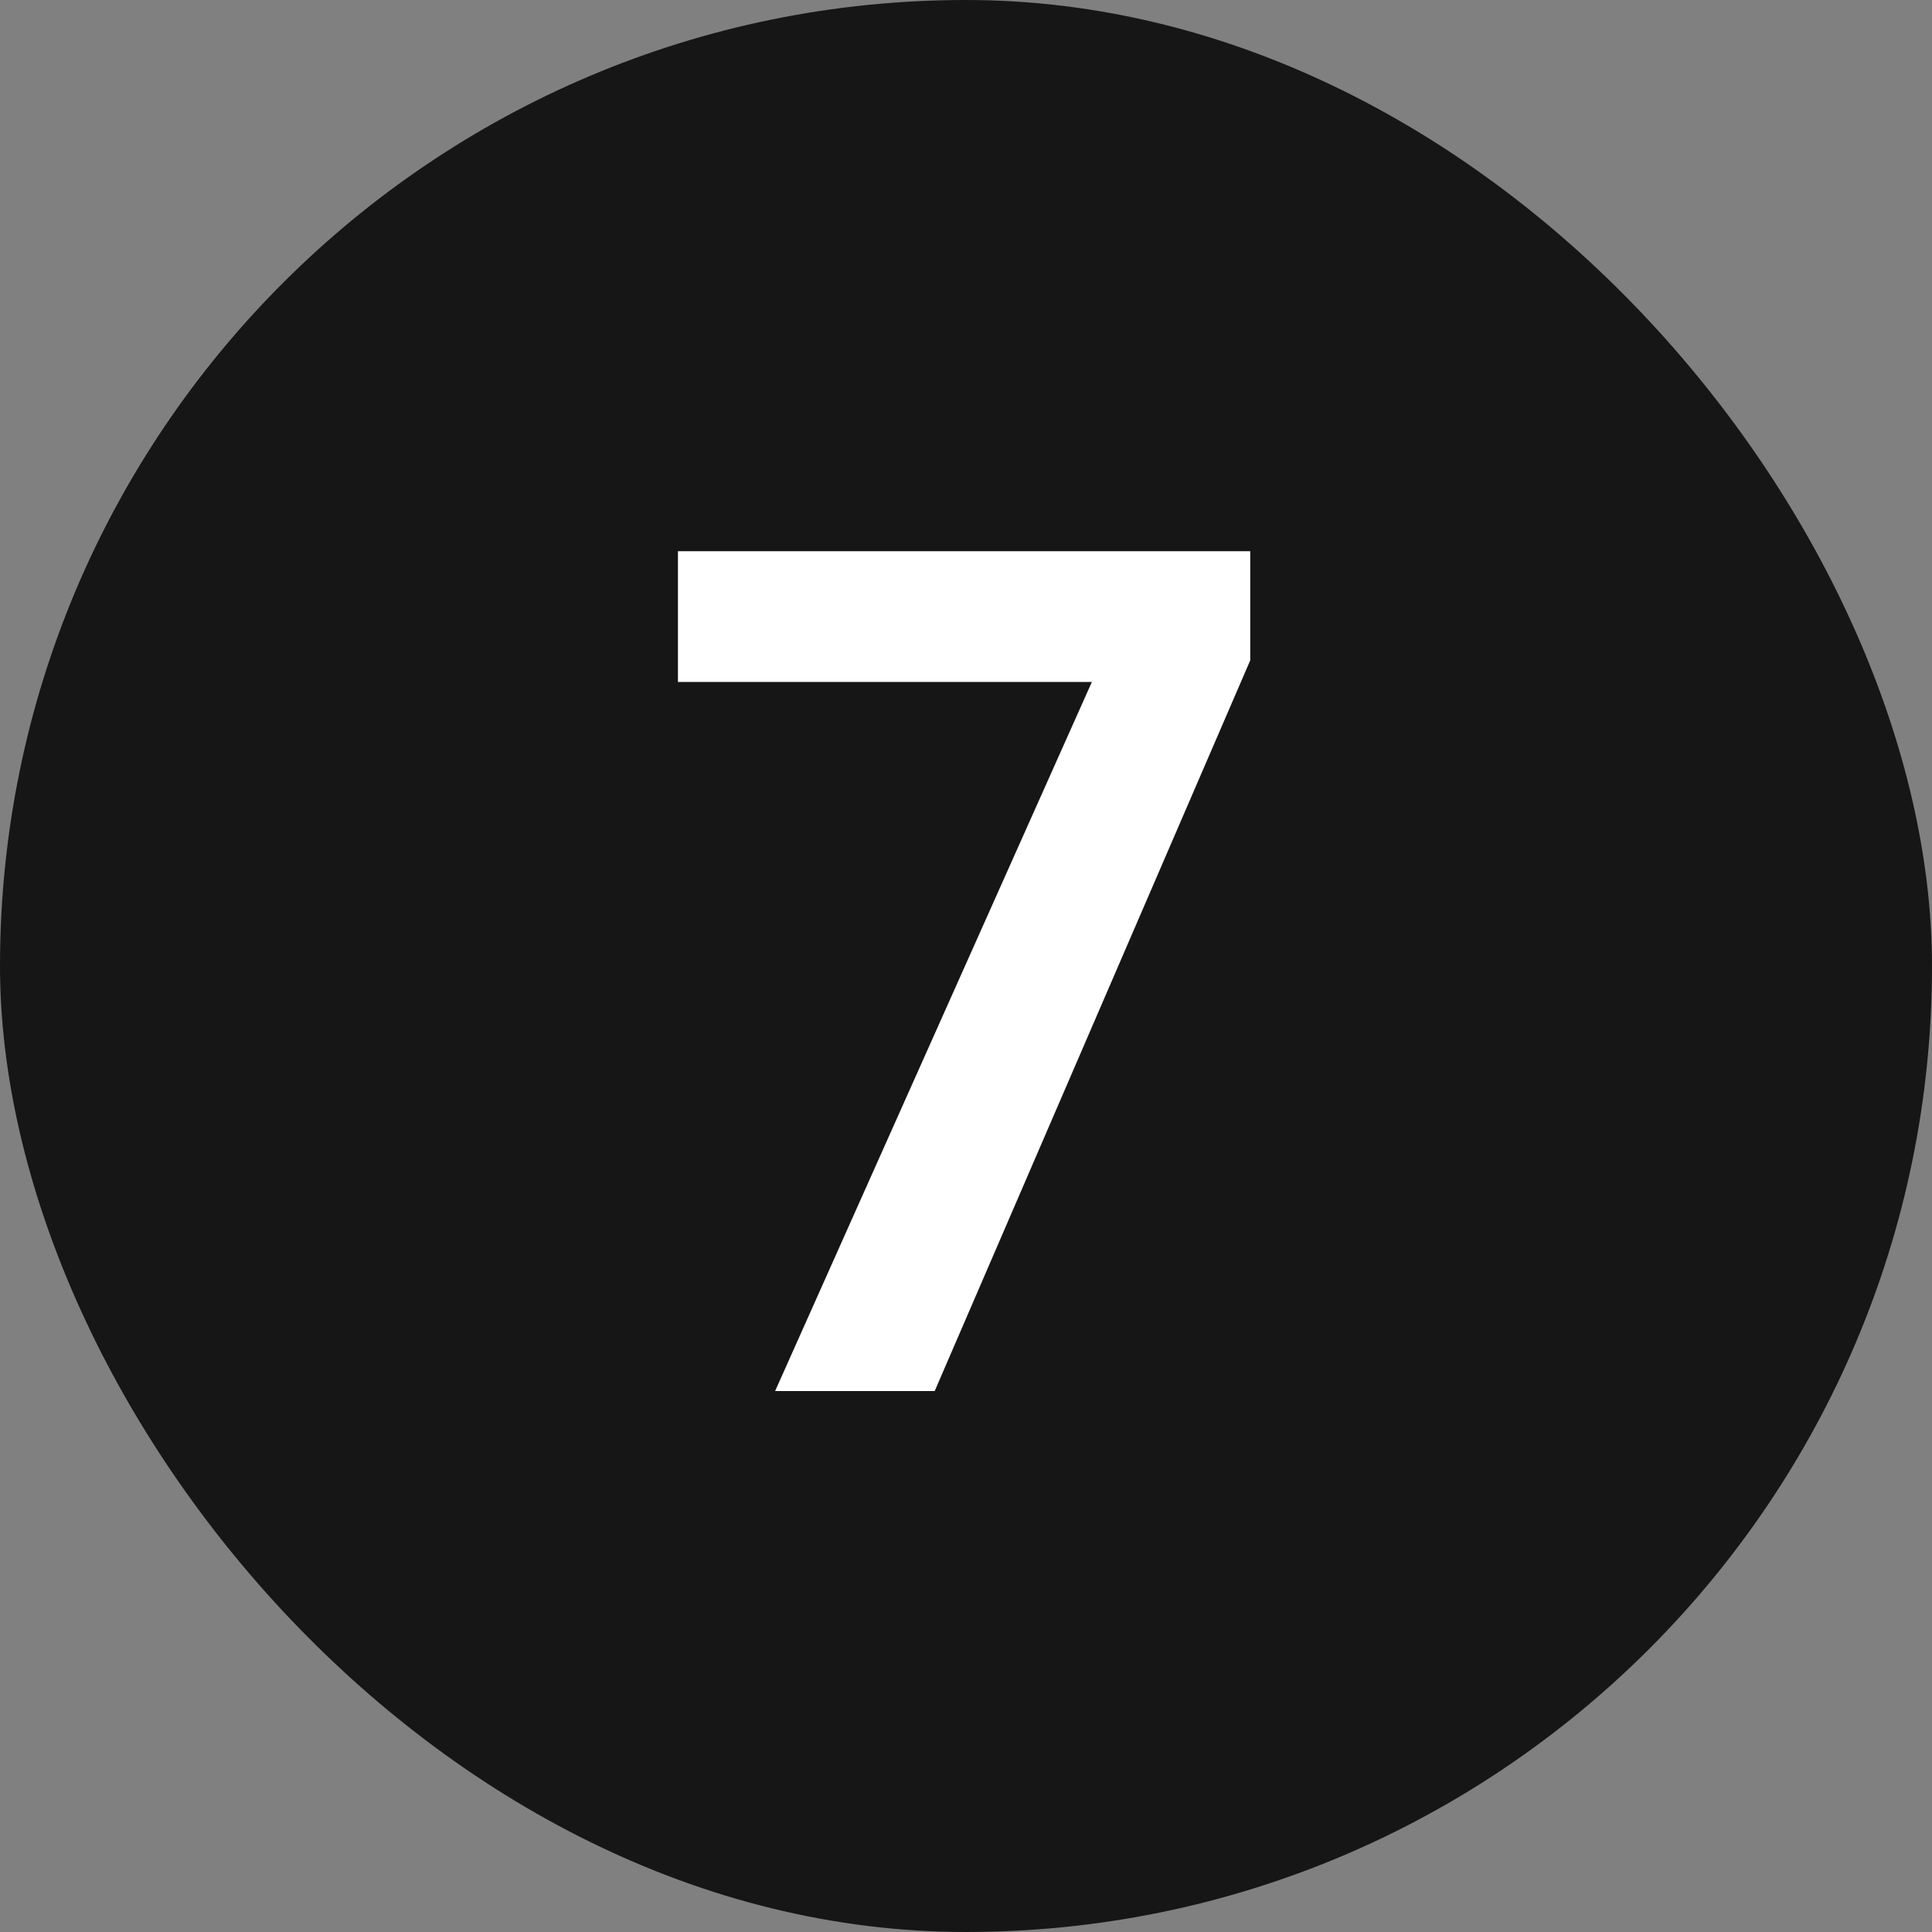 <?xml version="1.0" encoding="UTF-8"?> <svg xmlns="http://www.w3.org/2000/svg" width="50" height="50" viewBox="0 0 50 50" fill="none"><rect x="0" y="0" width="50" height="50" fill="#808080" stroke="none"/> <rect width="50" height="50" rx="25" fill="#161616"></rect> <path d="M20.06 36L28.258 17.649H17.545V14.265H32.356V17.09L24.19 36H20.06Z" fill="white"></path> </svg> 
